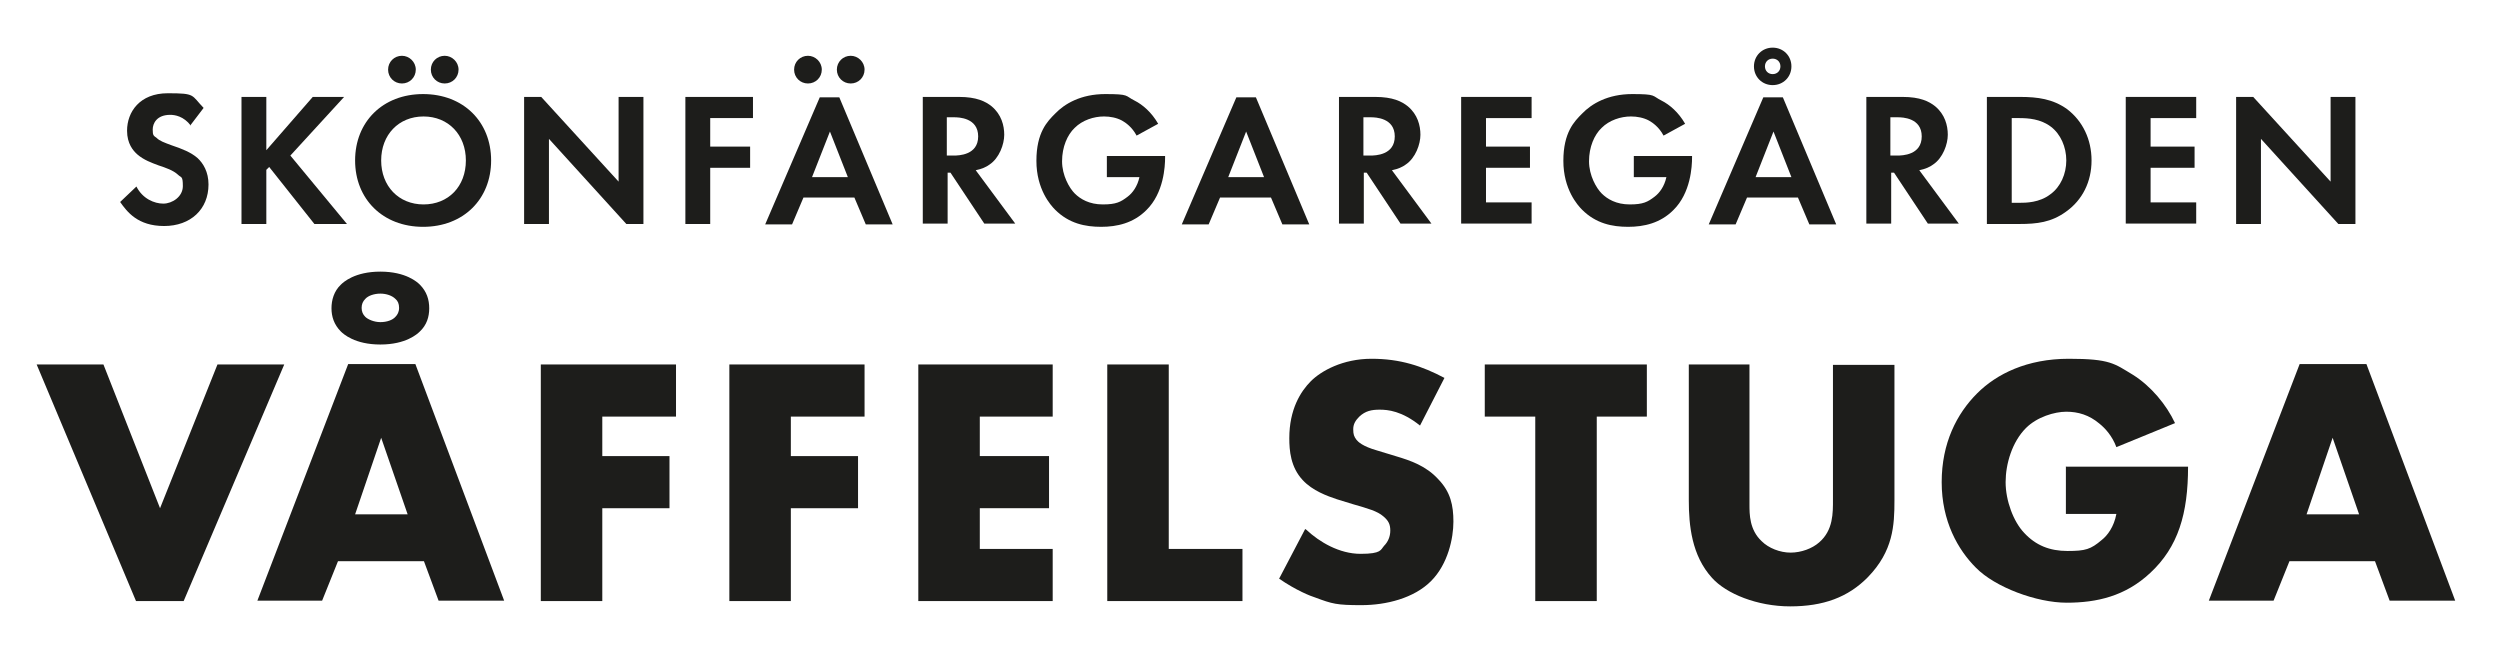 <?xml version="1.0" encoding="UTF-8"?>
<svg id="Layer_1" xmlns="http://www.w3.org/2000/svg" version="1.1" viewBox="0 0 613.9 161">
  <!-- Generator: Adobe Illustrator 29.5.1, SVG Export Plug-In . SVG Version: 2.1.0 Build 141)  -->
  <defs>
    <style>
      .st0 {
        fill: #1d1d1b;
      }
    </style>
  </defs>
  <g>
    <path class="st0" d="M46.9,30.9c-1.8-2.4-4-2.7-5.1-2.7-3.3,0-4.3,2.1-4.3,3.6s.2,1.5,1,2.1c.7.7,1.8,1.1,3.7,1.8,2.4.8,4.7,1.7,6.3,3.1,1.4,1.3,2.7,3.4,2.7,6.5,0,6.1-4.4,10.2-10.9,10.2s-9.1-3.5-10.8-5.9l4-3.8c1.5,3,4.4,4.2,6.6,4.2s4.8-1.7,4.8-4.3-.4-2-1.2-2.8c-1.2-1.1-3-1.7-4.8-2.3-1.6-.6-3.6-1.3-5.2-2.7-1-.9-2.5-2.6-2.5-5.8,0-4.6,3.1-9.2,10-9.2s5.7.4,8.8,3.6l-3.2,4.2v.2Z"/>
    <path class="st0" d="M65.3,37l11.5-13.2h7.7l-13.2,14.4,13.9,16.8h-8l-11.1-14-.7.7v13.3h-6.1v-31.2h6.1v13.2h-.1Z"/>
    <path class="st0" d="M120.6,39.4c0,9.5-6.8,16.3-16.7,16.3s-16.7-6.8-16.7-16.3,6.8-16.3,16.7-16.3,16.7,6.8,16.7,16.3ZM114.4,39.4c0-6.3-4.3-10.8-10.4-10.8s-10.4,4.5-10.4,10.8,4.3,10.8,10.4,10.8,10.4-4.4,10.4-10.8ZM98.7,13.7c1.8,0,3.4,1.5,3.4,3.4s-1.5,3.4-3.4,3.4-3.4-1.5-3.4-3.4,1.5-3.4,3.4-3.4ZM109.2,13.7c1.8,0,3.4,1.5,3.4,3.4s-1.5,3.4-3.4,3.4-3.4-1.5-3.4-3.4,1.5-3.4,3.4-3.4Z"/>
    <path class="st0" d="M128.7,55v-31.2h4.2l19,20.8v-20.8h6.1v31.2h-4.2l-19-20.9v20.9h-6.1Z"/>
    <path class="st0" d="M184.9,29h-10.5v7h9.8v5.2h-9.8v13.8h-6.1v-31.2h16.6v5.2Z"/>
    <path class="st0" d="M209.9,48.5h-12.6l-2.8,6.6h-6.6l13.4-31.2h4.8l13.1,31.2h-6.6l-2.8-6.6h.1ZM198.4,13.7c1.8,0,3.4,1.5,3.4,3.4s-1.5,3.4-3.4,3.4-3.4-1.5-3.4-3.4,1.5-3.4,3.4-3.4ZM208.2,43.5l-4.4-11.2-4.4,11.2h8.9-.1ZM208.9,13.7c1.8,0,3.4,1.5,3.4,3.4s-1.5,3.4-3.4,3.4-3.4-1.5-3.4-3.4,1.5-3.4,3.4-3.4Z"/>
    <path class="st0" d="M235.5,23.8c4.3,0,6.5,1.1,8,2.3,2.4,2,3.1,4.7,3.1,7s-1.2,5.7-3.6,7.3c-.8.6-1.9,1.1-3.4,1.4l9.7,13.1h-7.6l-8.3-12.5h-.7v12.5h-6.1v-31.1h9,0ZM232.5,38.2h1.7c1.2,0,6-.1,6-4.7s-4.8-4.7-5.9-4.7h-1.8v9.4Z"/>
    <path class="st0" d="M271.8,38.3h14.3v.4c0,2.1-.3,8.7-4.6,12.9-3.2,3.2-7.2,4.1-11.1,4.1s-7.9-.8-11.3-4.2c-1.1-1.1-4.6-5-4.6-12s2.7-9.7,4.6-11.6c2.3-2.4,6.3-4.8,12.3-4.8s4.8.4,7.2,1.6c2,1,4.2,2.9,5.8,5.7l-5.3,2.9c-1.1-2.1-2.7-3.2-3.6-3.7-1.3-.7-2.9-1-4.4-1-2.5,0-5.3.9-7.2,2.8-1.8,1.7-3.1,4.7-3.1,8.2s1.8,6.6,3.1,7.9c1.4,1.4,3.6,2.7,6.9,2.7s4.4-.6,6.1-1.9c1.2-.9,2.4-2.5,2.9-4.8h-8v-5.2h0Z"/>
    <path class="st0" d="M312.2,48.5h-12.6l-2.8,6.6h-6.6l13.4-31.2h4.8l13.1,31.2h-6.6l-2.8-6.6h.1ZM310.4,43.5l-4.4-11.2-4.4,11.2h8.9-.1Z"/>
    <path class="st0" d="M337.7,23.8c4.3,0,6.5,1.1,8,2.3,2.4,2,3.1,4.7,3.1,7s-1.2,5.7-3.6,7.3c-.8.6-1.9,1.1-3.4,1.4l9.7,13.1h-7.6l-8.3-12.5h-.7v12.5h-6.1v-31.1h9-.1ZM334.8,38.2h1.7c1.2,0,6-.1,6-4.7s-4.8-4.7-5.9-4.7h-1.8v9.4h0Z"/>
    <path class="st0" d="M376.1,29h-11.2v7h10.8v5.2h-10.8v8.5h11.2v5.2h-17.3v-31.1h17.3v5.2Z"/>
    <path class="st0" d="M401.2,38.3h14.3v.4c0,2.1-.3,8.7-4.6,12.9-3.2,3.2-7.2,4.1-11.1,4.1s-7.9-.8-11.3-4.2c-1.1-1.1-4.6-5-4.6-12s2.7-9.7,4.6-11.6c2.3-2.4,6.3-4.8,12.3-4.8s4.8.4,7.2,1.6c2,1,4.2,2.9,5.8,5.7l-5.3,2.9c-1.1-2.1-2.7-3.2-3.6-3.7-1.3-.7-2.9-1-4.4-1-2.5,0-5.3.9-7.2,2.8-1.8,1.7-3.1,4.7-3.1,8.2s1.8,6.6,3.1,7.9c1.4,1.4,3.6,2.7,6.9,2.7s4.4-.6,6.1-1.9c1.2-.9,2.4-2.5,2.9-4.8h-8v-5.2h0Z"/>
    <path class="st0" d="M441.6,48.5h-12.6l-2.8,6.6h-6.6l13.4-31.2h4.8l13.1,31.2h-6.6l-2.8-6.6h.1ZM435.3,11.7c2.6,0,4.6,2,4.6,4.6s-2,4.6-4.6,4.6-4.6-2-4.6-4.6,2-4.6,4.6-4.6ZM439.9,43.5l-4.4-11.2-4.4,11.2h8.9-.1ZM435.3,18.2c1.1,0,1.9-.8,1.9-1.9s-.8-1.9-1.9-1.9-1.9.8-1.9,1.9.8,1.9,1.9,1.9Z"/>
    <path class="st0" d="M467.2,23.8c4.3,0,6.5,1.1,8,2.3,2.4,2,3.1,4.7,3.1,7s-1.2,5.7-3.6,7.3c-.8.6-1.9,1.1-3.4,1.4l9.7,13.1h-7.6l-8.3-12.5h-.7v12.5h-6.1v-31.1h9-.1ZM464.2,38.2h1.7c1.2,0,6-.1,6-4.7s-4.8-4.7-5.9-4.7h-1.8v9.4h0Z"/>
    <path class="st0" d="M496,23.8c4.4,0,8.1.5,11.6,3,3.8,2.9,6,7.4,6,12.6s-2.2,9.7-6.3,12.6c-3.6,2.6-7.1,3-11.4,3h-8v-31.2h8.1ZM494,49.8h1.9c1.5,0,4.9,0,7.6-2.1,2.5-1.8,3.9-5,3.9-8.3s-1.4-6.5-3.8-8.3c-2.5-1.9-5.6-2.1-7.7-2.1h-1.9v20.7h0Z"/>
    <path class="st0" d="M539.3,29h-11.2v7h10.8v5.2h-10.8v8.5h11.2v5.2h-17.3v-31.1h17.3v5.2Z"/>
    <path class="st0" d="M549.1,55v-31.2h4.2l19,20.8v-20.8h6.1v31.2h-4.2l-19-20.9v20.9h-6.1Z"/>
  </g>
  <g>
    <path class="st0" d="M25.4,89.5l13.9,35.3,14.1-35.3h16.4l-24.7,58.1h-11.7l-24.4-58.1s16.4,0,16.4,0Z"/>
    <path class="st0" d="M104.1,137.8h-21.1l-3.9,9.7h-15.9l22.3-58.1h16.5l21.8,58.1h-16.1s-3.6-9.7-3.6-9.7ZM103.1,81.4c-.6.6-3.4,3.2-9.7,3.2s-9.1-2.6-9.7-3.2c-1.7-1.7-2.3-3.7-2.3-5.7s.6-4.2,2.3-5.8c.6-.6,3.4-3.2,9.7-3.2s9.1,2.6,9.7,3.2c1.7,1.7,2.3,3.7,2.3,5.8s-.6,4.1-2.3,5.7ZM100.1,126.3l-6.5-18.8-6.4,18.8h12.9ZM89.7,73.4c-.6.6-.9,1.3-.9,2.2s.3,1.6.9,2.2,2.1,1.3,3.7,1.3,3-.5,3.7-1.3c.5-.5.9-1.2.9-2.2s-.3-1.7-.9-2.2c-.8-.8-2.2-1.3-3.7-1.3s-3,.5-3.7,1.3Z"/>
    <path class="st0" d="M166.1,102.3h-18.2v9.7h16.5v12.8h-16.5v22.8h-15.1v-58.1h33.2v12.8h.1Z"/>
    <path class="st0" d="M212.4,102.3h-18.2v9.7h16.5v12.8h-16.5v22.8h-15.1v-58.1h33.2v12.8h.1Z"/>
    <path class="st0" d="M258.5,102.3h-17.9v9.7h17v12.8h-17v10h17.9v12.8h-33v-58.1h33s0,12.8,0,12.8Z"/>
    <path class="st0" d="M287,89.5v45.3h18.1v12.8h-33.2v-58.1s15.1,0,15.1,0Z"/>
    <path class="st0" d="M320.8,130.1c3.2,3,8.1,5.9,13.3,5.9s4.9-1,5.8-2c.9-.9,1.5-2.2,1.5-3.7s-.4-2.4-1.7-3.5c-1.5-1.3-3.7-1.9-7.5-3l-3.9-1.2c-2.4-.8-6-2.1-8.4-4.7-3-3.2-3.3-7.3-3.3-10.3,0-7.1,2.8-11.5,5.3-14s7.8-5.5,14.9-5.5,12.4,1.8,17.9,4.7l-6,11.7c-4.5-3.6-7.9-3.9-9.9-3.9s-3.5.3-5,1.7c-.9.9-1.5,1.8-1.5,3.1s.2,1.8.8,2.6c.4.5,1.5,1.6,5,2.6l4.6,1.4c3.7,1.1,7.5,2.4,10.5,5.7,3,3.1,3.7,6.4,3.7,10.4s-1.3,10.4-5.5,14.6-11,5.9-17.1,5.9-7.1-.3-11.4-1.9c-1-.3-4.6-1.7-8.8-4.6l6.4-12.2.3.2Z"/>
    <path class="st0" d="M392.1,102.3v45.3h-15.1v-45.3h-12.4v-12.8h39.8v12.8h-12.4.1Z"/>
    <path class="st0" d="M429.6,89.5v34.4c0,2.4,0,6.2,3,9,1.7,1.7,4.5,2.8,7.1,2.8s5.3-1,7-2.5c3.5-3,3.4-7.3,3.4-10.5v-33.1h15.1v33.3c0,6.1-.3,12.4-6.5,18.8-4.9,5-11,7.2-19.1,7.2s-15.7-3.1-19.2-7c-5-5.5-5.7-12.9-5.7-19.1v-33.3h15.1-.2Z"/>
    <path class="st0" d="M507.4,114.6h29.9c0,11.5-2.4,19.7-9.3,26.1-6.1,5.7-13.1,7.3-20.5,7.3s-17.6-3.8-22.3-8.6c-4.4-4.4-8.4-11.4-8.4-21s3.7-16.8,8.7-21.8c4.8-4.8,12.3-8.5,22.5-8.5s11.2,1.2,15.7,3.9c4.5,2.8,8.3,7.4,10.4,11.9l-14.4,5.9c-1-2.7-2.7-4.6-4.2-5.8-2.5-2.1-5.2-2.9-8.1-2.9s-7.2,1.3-9.9,4c-3.4,3.4-5,8.8-5,13.3s1.9,9.7,4.6,12.5c2.8,3,6.2,4.4,10.6,4.4s5.7-.4,8.4-2.7c1.4-1.1,3-3.2,3.6-6.4h-12.4v-11.7h0Z"/>
    <path class="st0" d="M583.3,137.8h-21.1l-3.9,9.7h-15.9l22.3-58.1h16.4l21.8,58.1h-16.1l-3.6-9.7h0ZM579.3,126.3l-6.5-18.8-6.4,18.8h12.9Z"/>
  </g>
</svg>